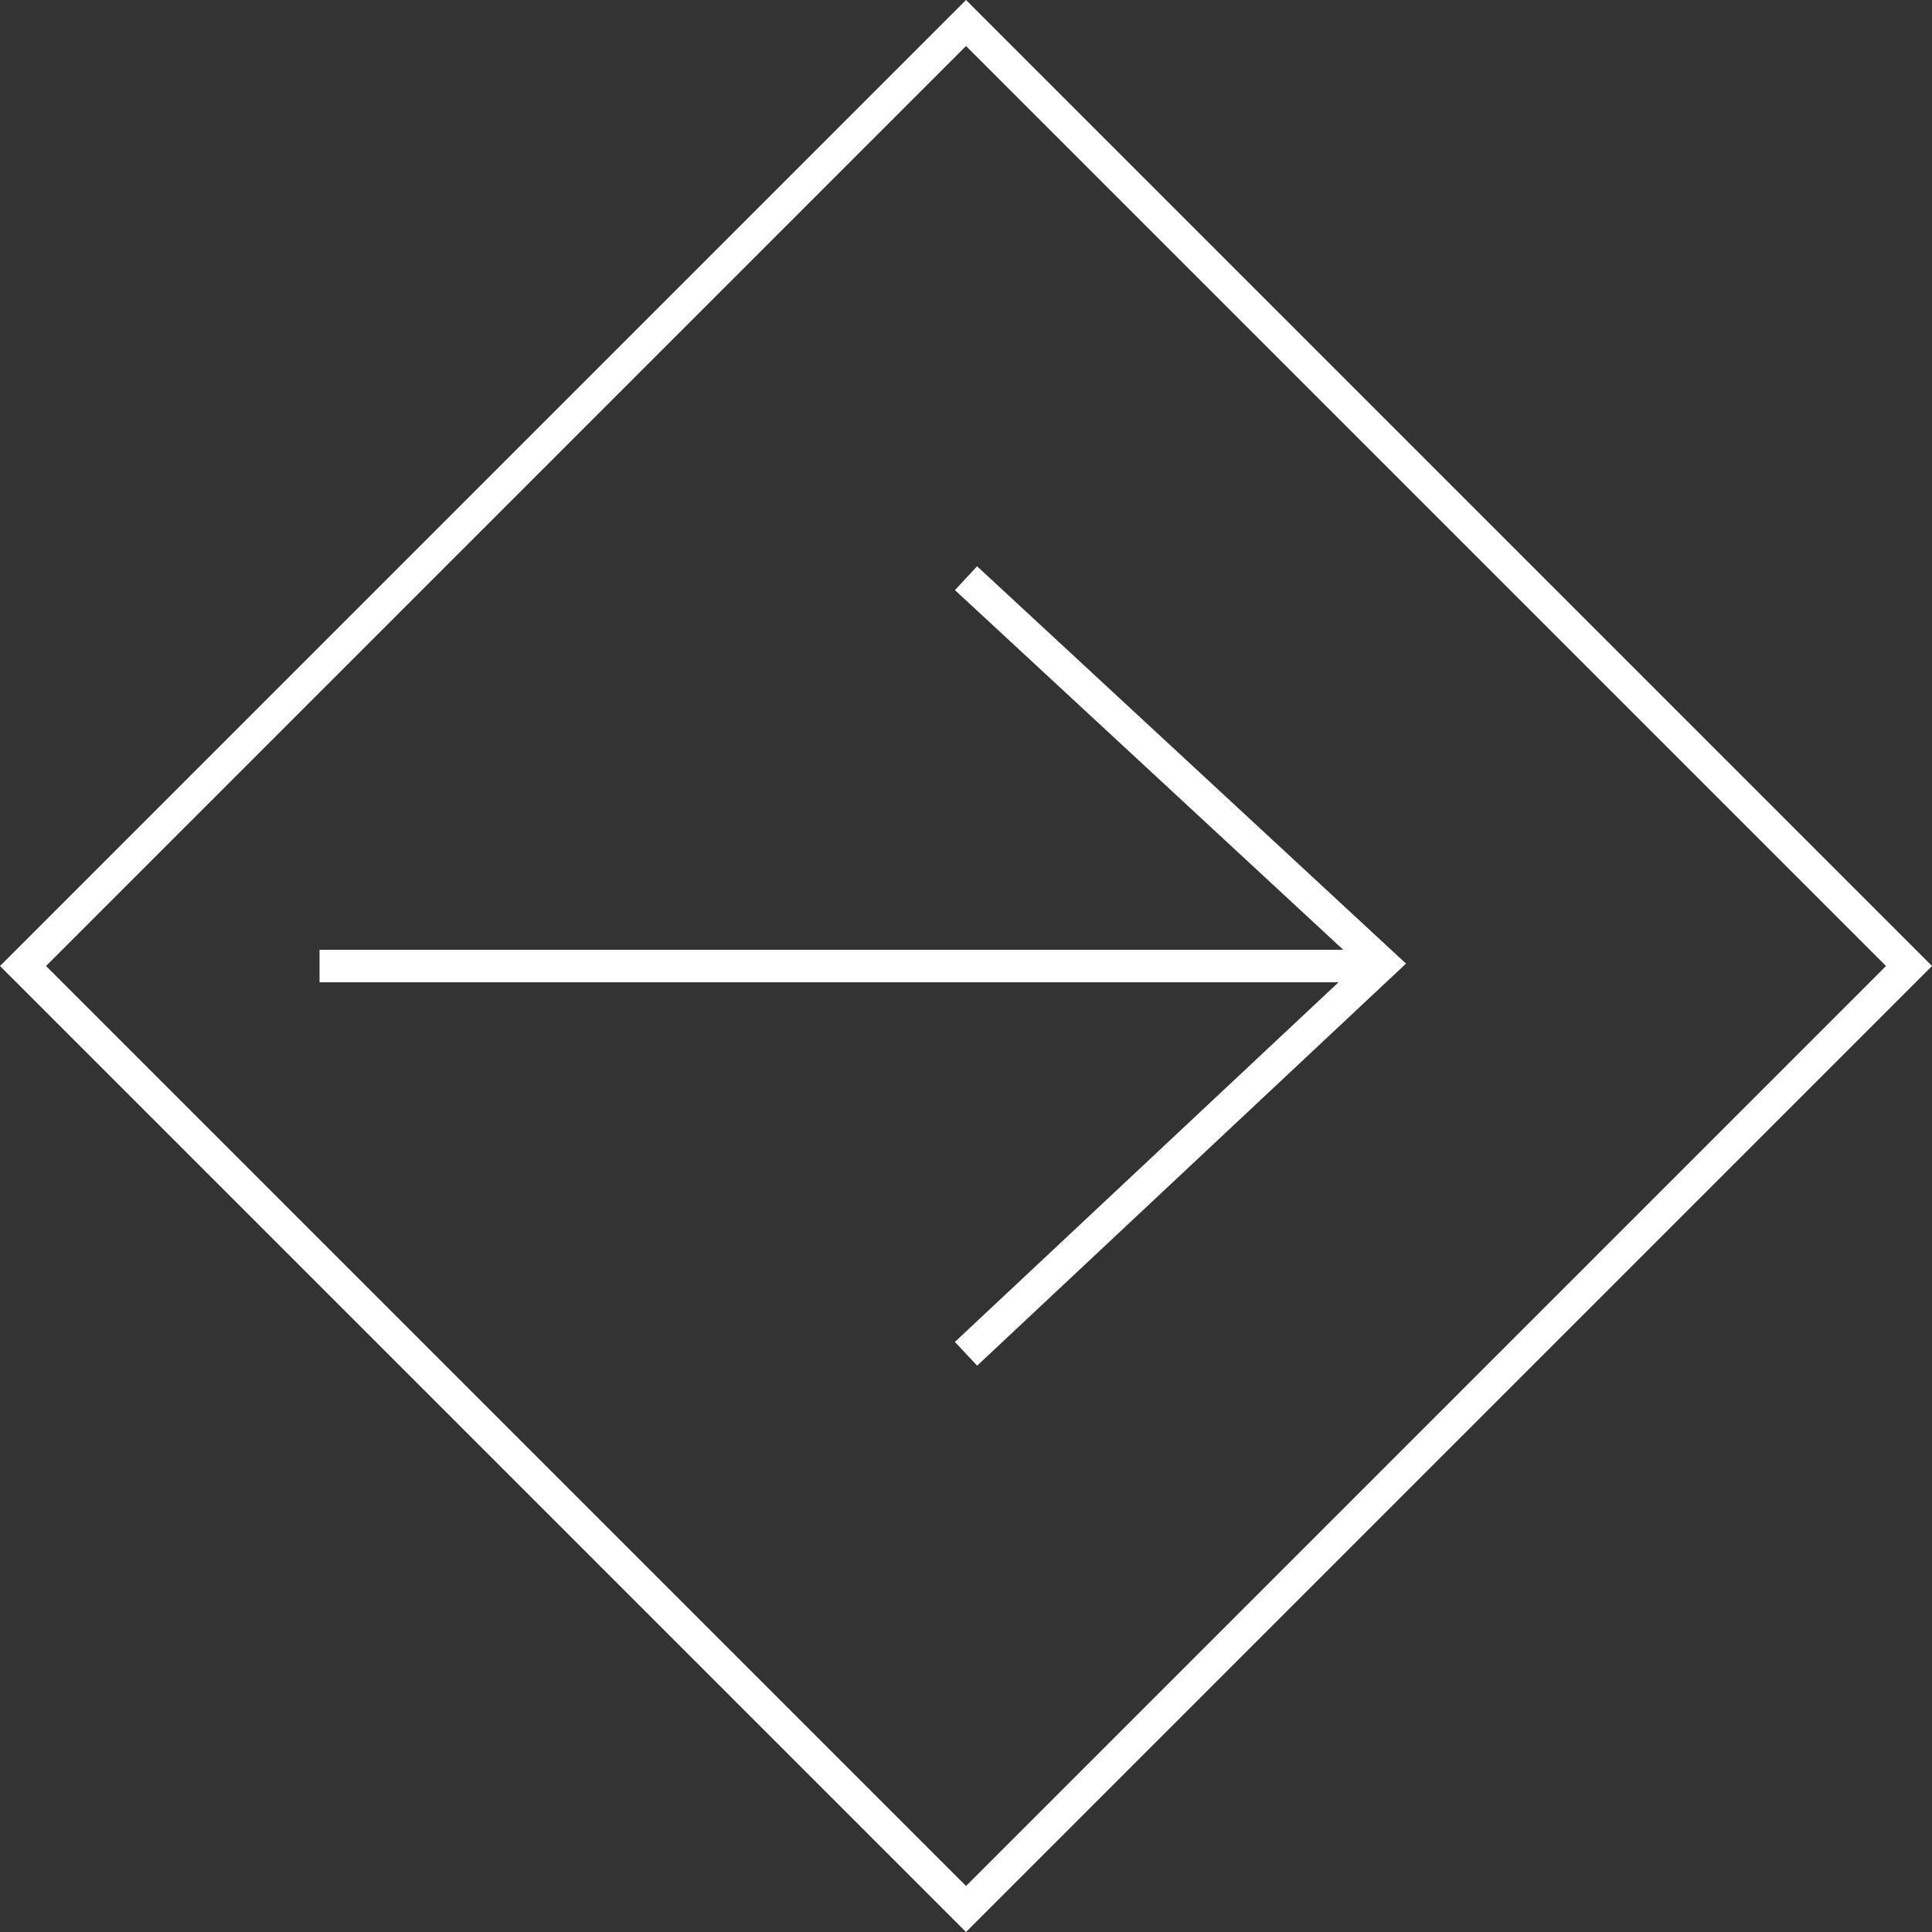 <?xml version="1.0" encoding="UTF-8"?>
<svg xmlns="http://www.w3.org/2000/svg" width="59.397" height="59.397" viewBox="0 0 59.397 59.397">
  <rect x="0" y="0" width="59.397" height="59.397" fill="#333333" stroke="none"/>
  <g id="Groupe_104" data-name="Groupe 104" transform="translate(211.691 523.568) rotate(180)">
    <path id="Tracé_155" data-name="Tracé 155" d="M0,0H32Z" transform="translate(201.867 493.869) rotate(180)" fill="none" stroke="#fff" stroke-width="1"></path>
    <g id="Rectangle_78" data-name="Rectangle 78" transform="translate(181.992 464.171) rotate(45)" fill="none" stroke="#fff" stroke-width="1">
      <rect width="42" height="42" stroke="none"></rect>
      <rect x="0.5" y="0.5" width="41" height="41" fill="none"></rect>
    </g>
    <path id="Tracé_201" data-name="Tracé 201" d="M-177.191,135.561l-12.794,11.994,12.794,11.851" transform="translate(359.183 346.386)" fill="none" stroke="#fff" stroke-width="1"></path>
  </g>
</svg>
